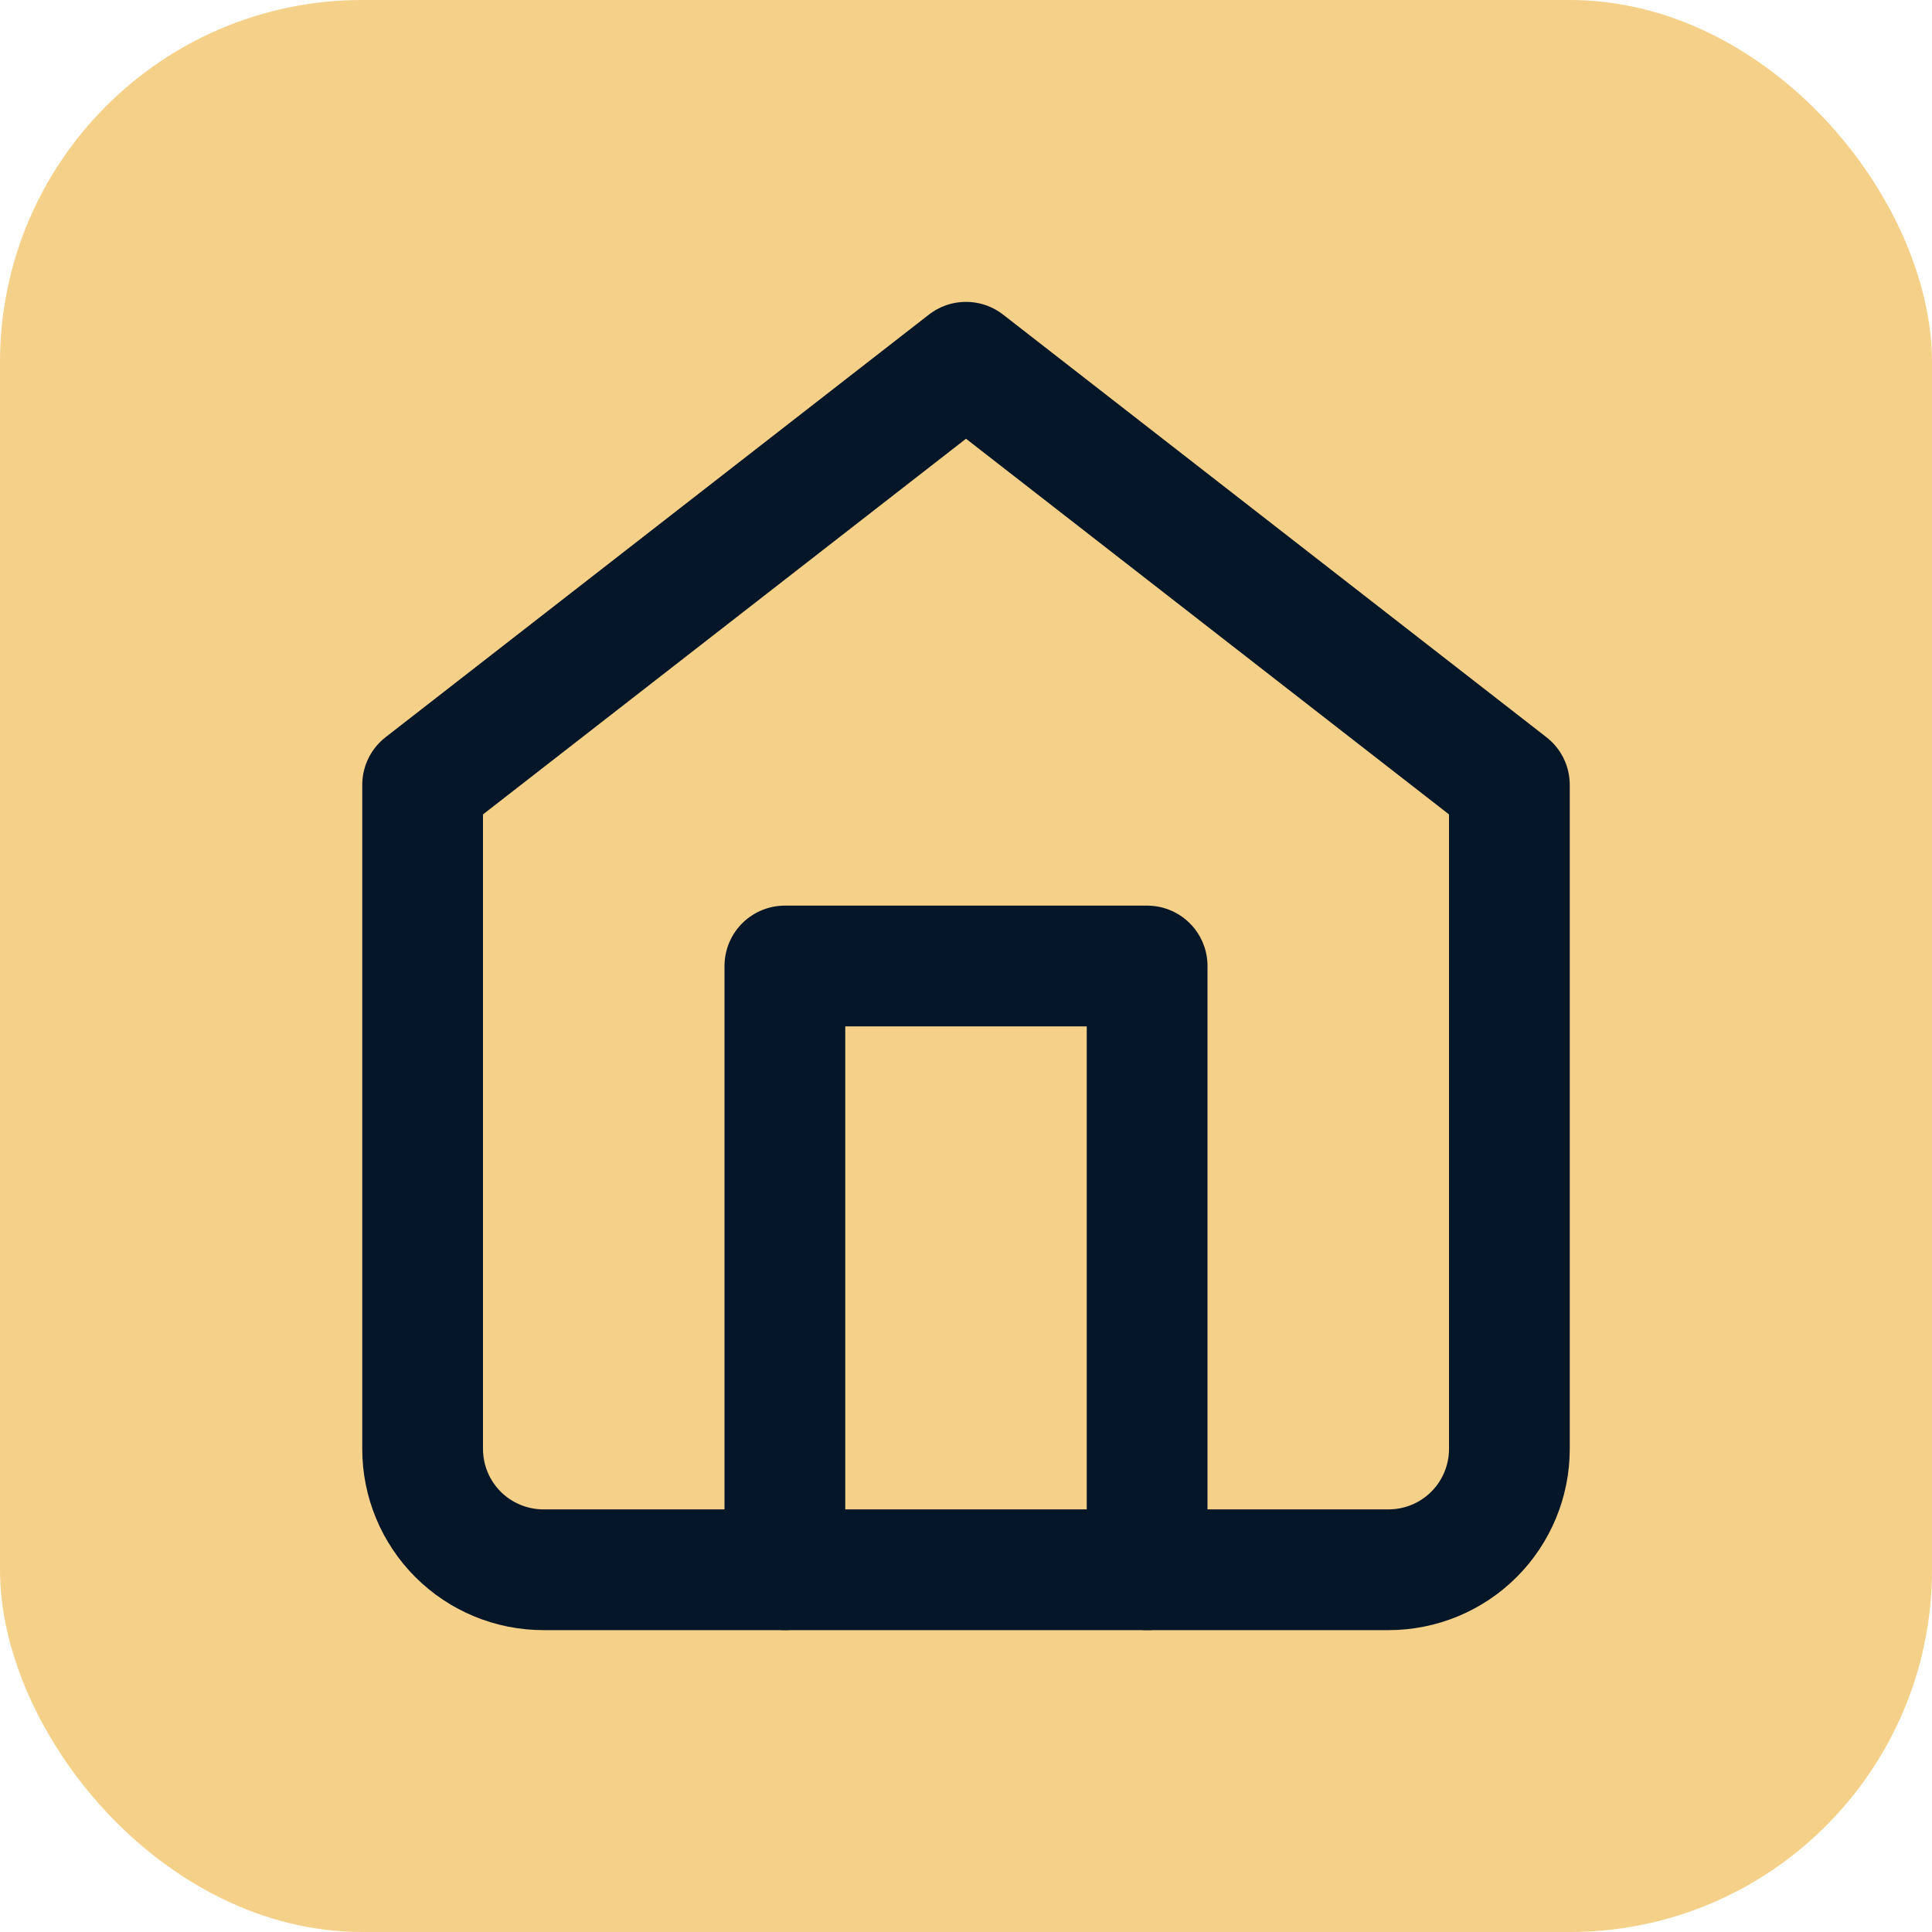 <svg xmlns="http://www.w3.org/2000/svg" width="32" height="32" viewBox="0 0 32 32" fill="none"><rect width="32" height="32" rx="6" fill="#F4D088"></rect><path d="M7 13L16 6L25 13V24C25 24.53 24.789 25.039 24.414 25.414C24.039 25.789 23.53 26 23 26H9C8.47 26 7.961 25.789 7.586 25.414C7.211 25.039 7 24.53 7 24V13Z" stroke="#061629" stroke-width="2" stroke-linecap="round" stroke-linejoin="round"></path><path d="M13 26V16H19V26" stroke="#061629" stroke-width="2" stroke-linecap="round" stroke-linejoin="round"></path></svg>